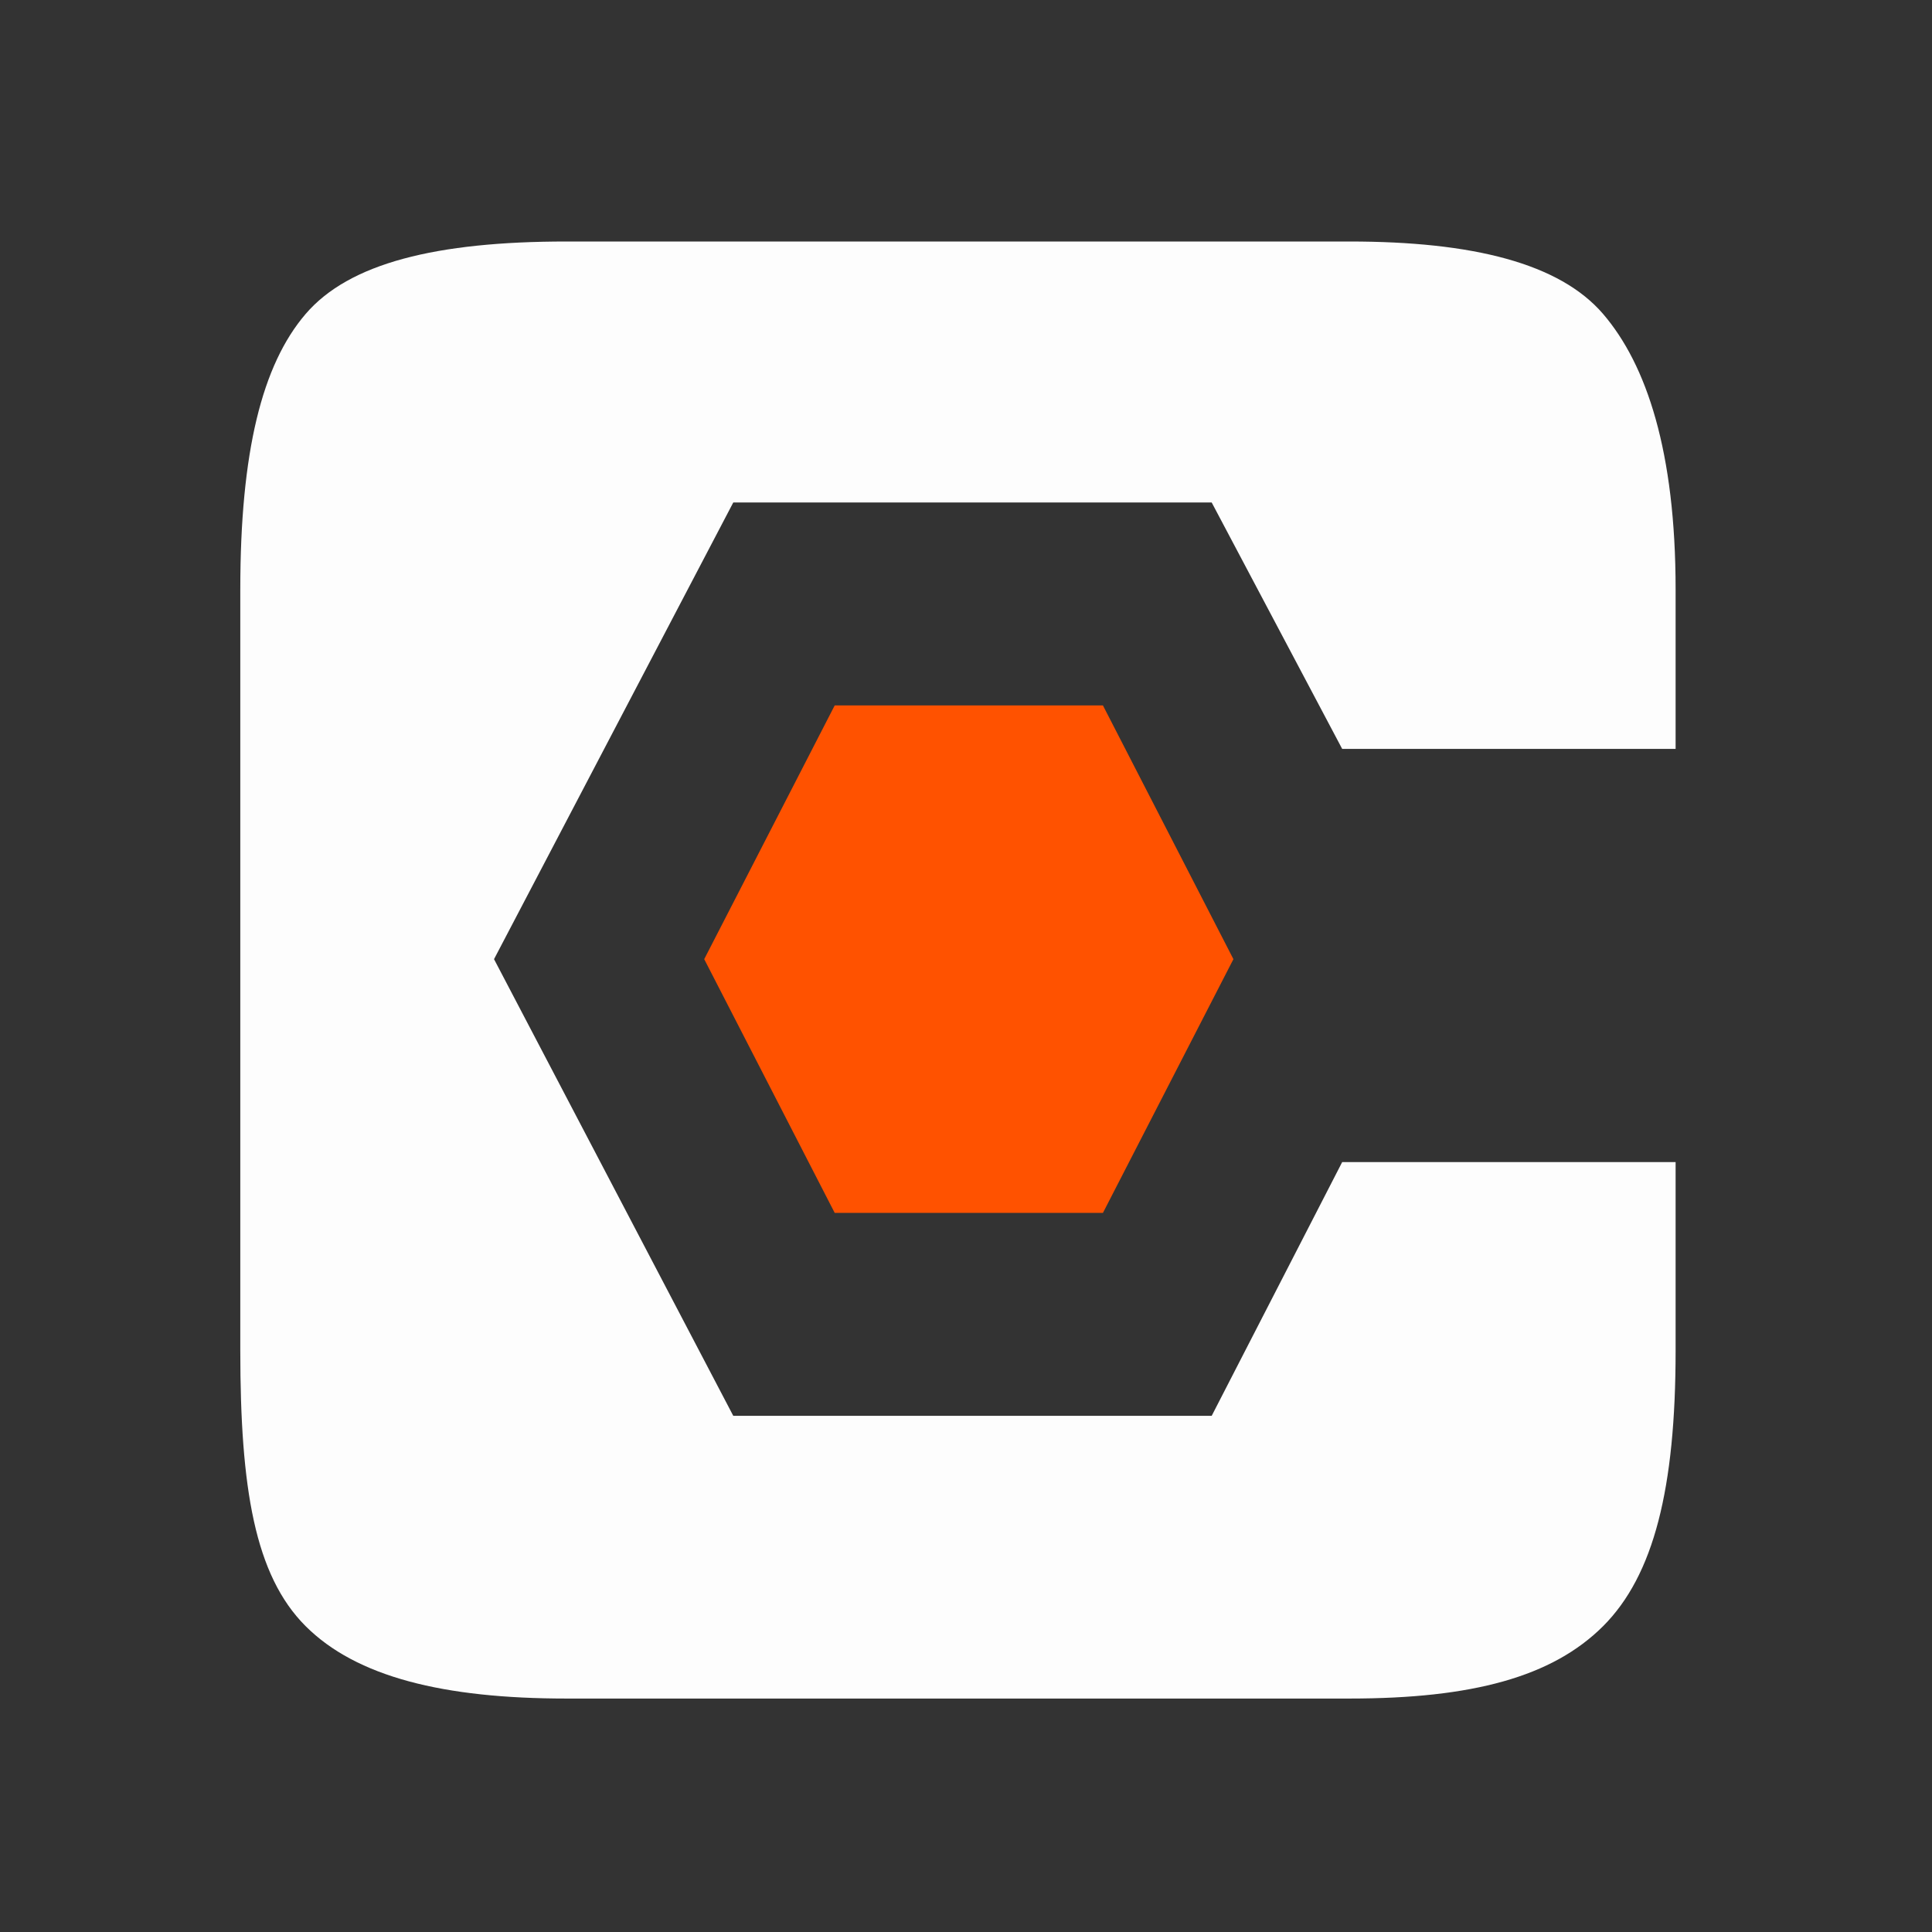 <svg width="24" height="24" viewBox="0 0 24 24" fill="none" xmlns="http://www.w3.org/2000/svg">
<rect x="0" y="0" width="24" height="24" fill="#333333" stroke="none"/>
<path d="M16.763 3C18.294 3 19.374 3.27 19.915 3.901C20.455 4.531 20.815 5.611 20.815 7.322V9.303H16.673L15.052 6.242H9.109L6.137 11.915L9.109 17.588H15.052L16.673 14.436H20.815V16.778C20.815 18.489 20.545 19.569 19.915 20.2C19.284 20.83 18.294 21.1 16.763 21.1H7.038C5.507 21.1 4.426 20.83 3.796 20.2C3.165 19.569 2.985 18.489 2.985 16.778V7.322C2.985 5.611 3.256 4.531 3.796 3.901C4.336 3.27 5.417 3 7.038 3H16.763Z" fill="#FDFDFD"/>
<path d="M13.701 8.763L15.322 11.915L13.701 15.067H10.369L8.748 11.915L10.369 8.763H13.701Z" fill="#FF5200"/>
</svg>

